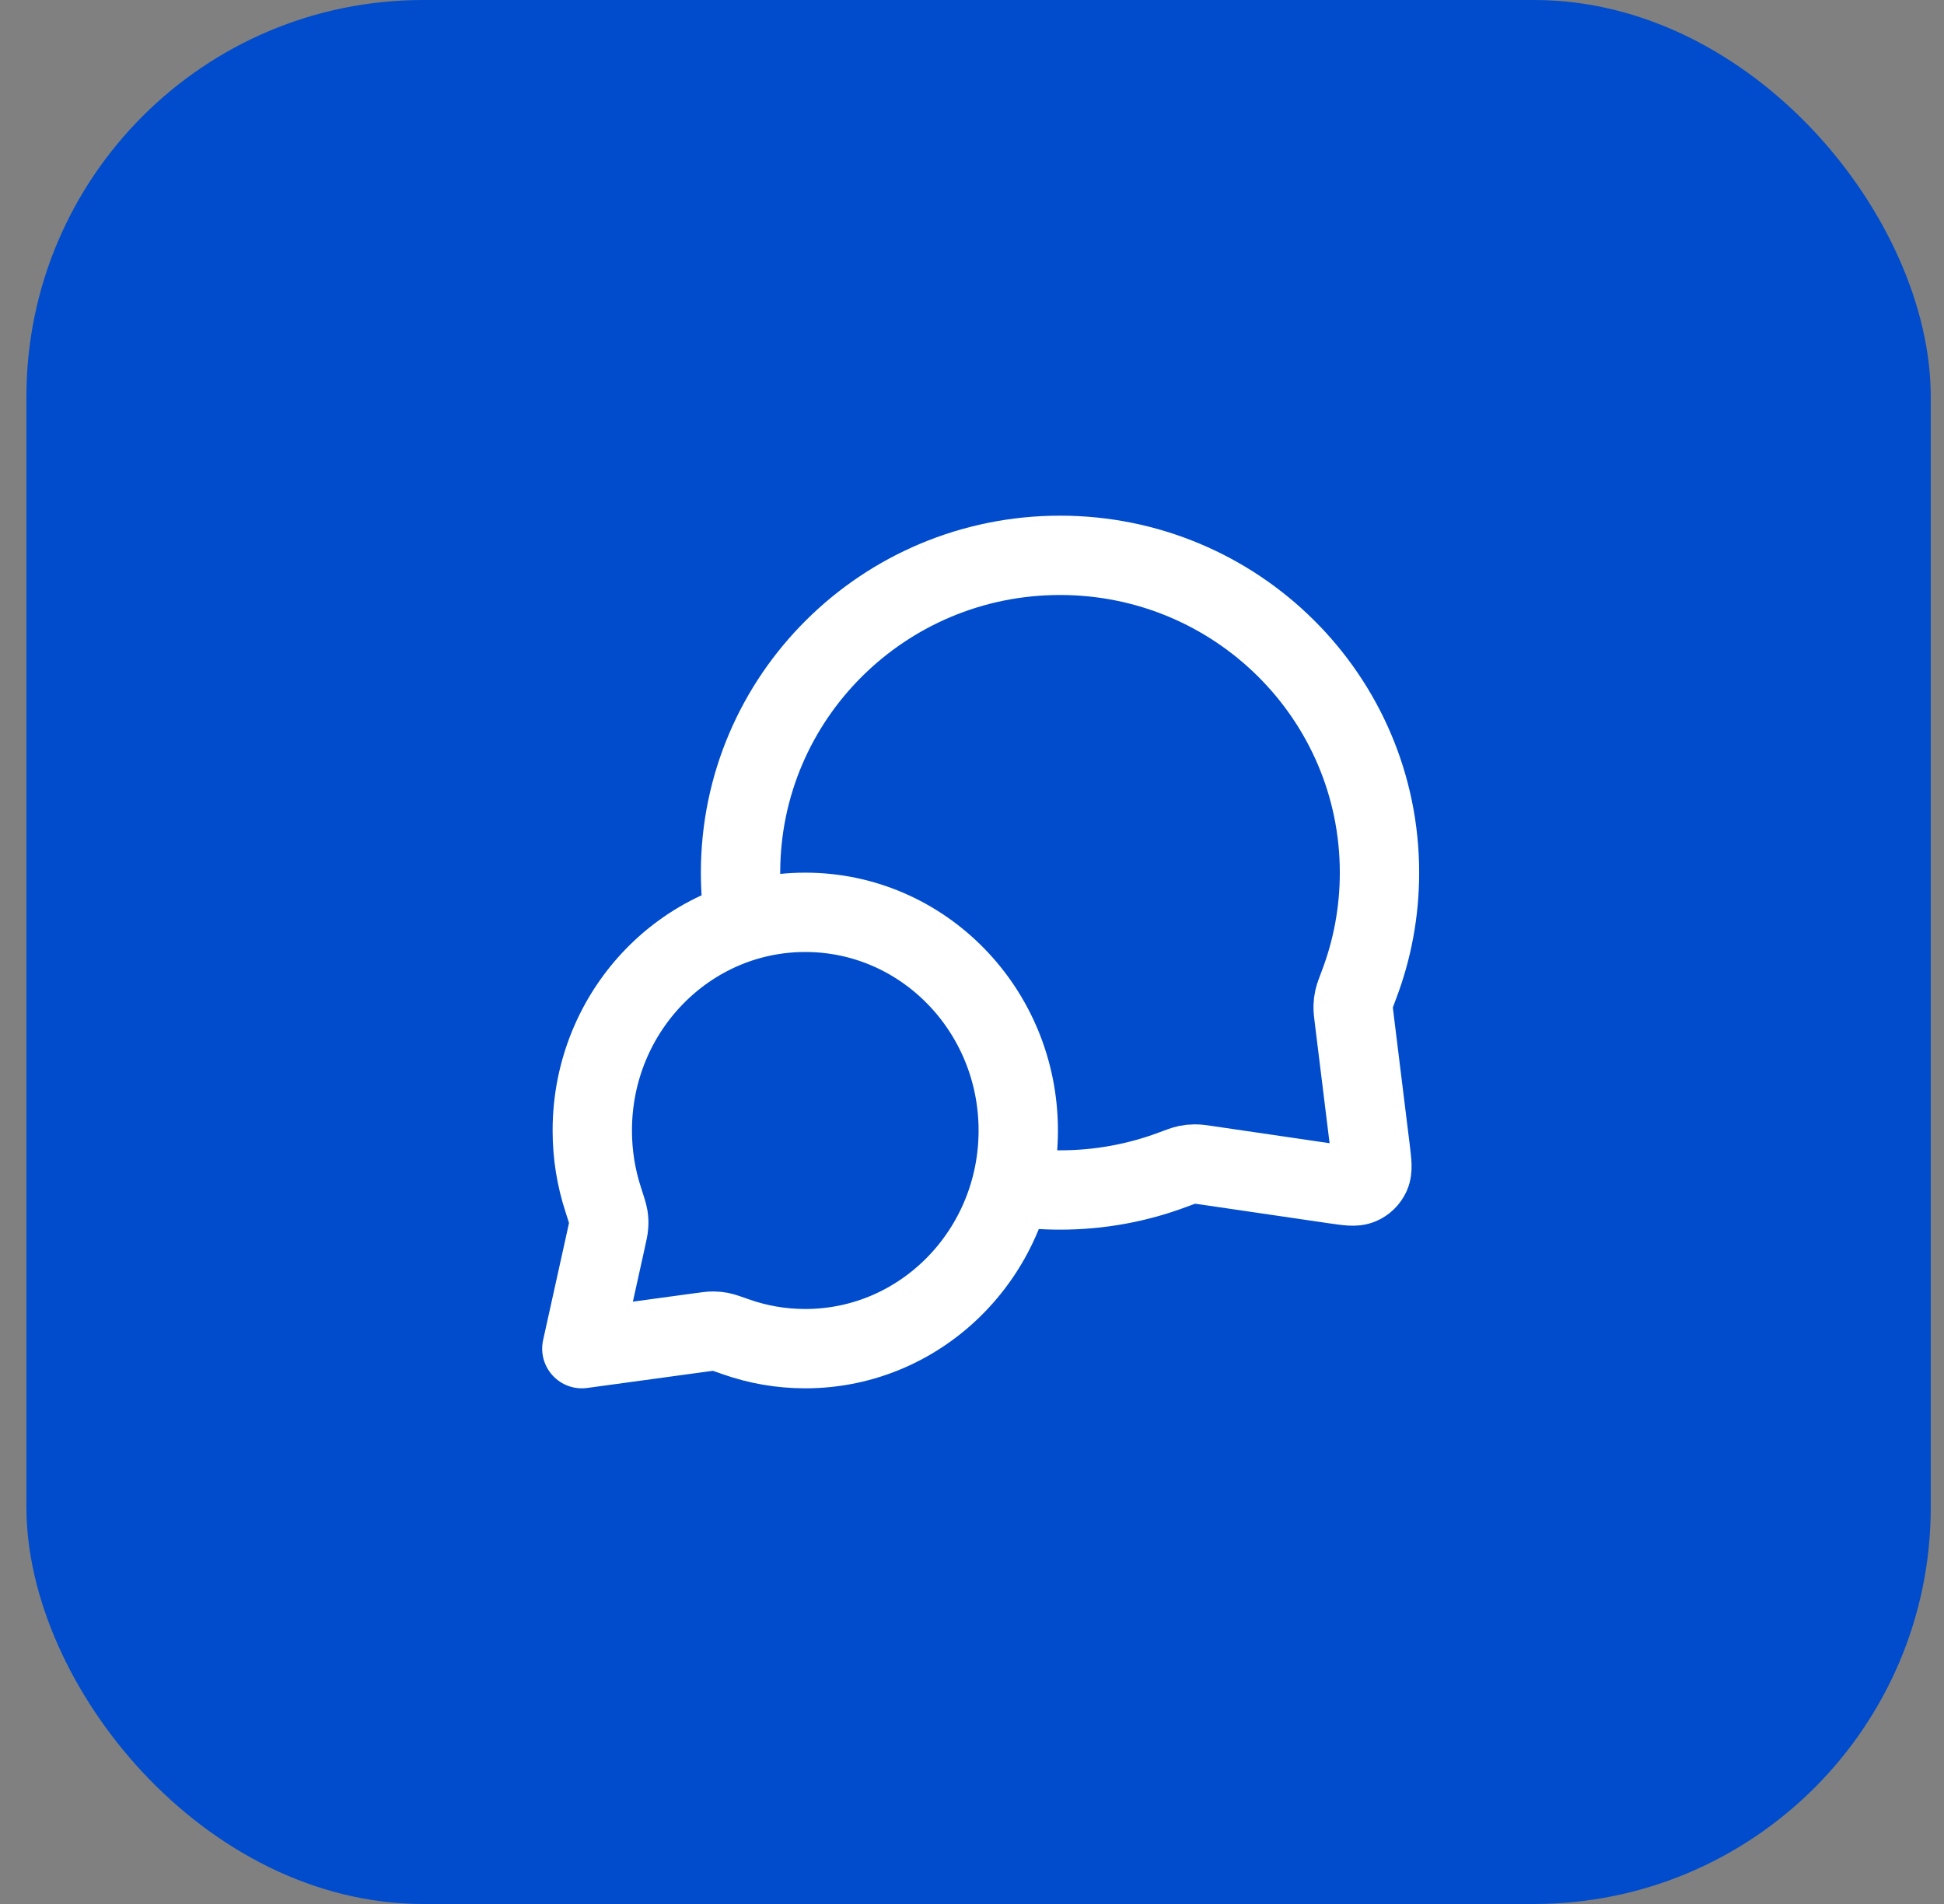 <svg width="49" height="48" viewBox="0 0 49 48" fill="none" xmlns="http://www.w3.org/2000/svg">
<rect x="0" y="0" width="49" height="48" fill="#808080" stroke="none"/>
<rect x="0.666" width="48" height="48" rx="10" fill="#004CCC"/>
<path d="M18.76 23.229C18.698 22.828 18.666 22.418 18.666 22C18.666 17.582 22.271 14 26.719 14C31.166 14 34.771 17.582 34.771 22C34.771 22.998 34.587 23.953 34.251 24.834C34.181 25.017 34.147 25.109 34.131 25.18C34.115 25.251 34.109 25.301 34.107 25.373C34.105 25.447 34.115 25.527 34.135 25.688L34.538 28.959C34.581 29.312 34.603 29.489 34.544 29.618C34.493 29.731 34.401 29.82 34.287 29.869C34.157 29.925 33.981 29.899 33.628 29.848L30.442 29.381C30.276 29.357 30.193 29.344 30.117 29.345C30.042 29.345 29.991 29.351 29.917 29.366C29.843 29.382 29.748 29.417 29.559 29.488C28.676 29.819 27.718 30 26.719 30C26.3 30 25.89 29.968 25.489 29.907M20.298 34C23.262 34 25.666 31.538 25.666 28.5C25.666 25.462 23.262 23 20.298 23C17.333 23 14.929 25.462 14.929 28.5C14.929 29.111 15.026 29.698 15.206 30.247C15.281 30.479 15.319 30.595 15.332 30.674C15.345 30.757 15.347 30.803 15.342 30.887C15.338 30.967 15.317 31.057 15.277 31.238L14.666 34L17.661 33.591C17.824 33.569 17.906 33.557 17.977 33.558C18.052 33.559 18.092 33.563 18.166 33.577C18.236 33.591 18.34 33.628 18.548 33.701C19.097 33.895 19.685 34 20.298 34Z" stroke="white" stroke-width="2" stroke-linecap="round" stroke-linejoin="round"/>
</svg>
